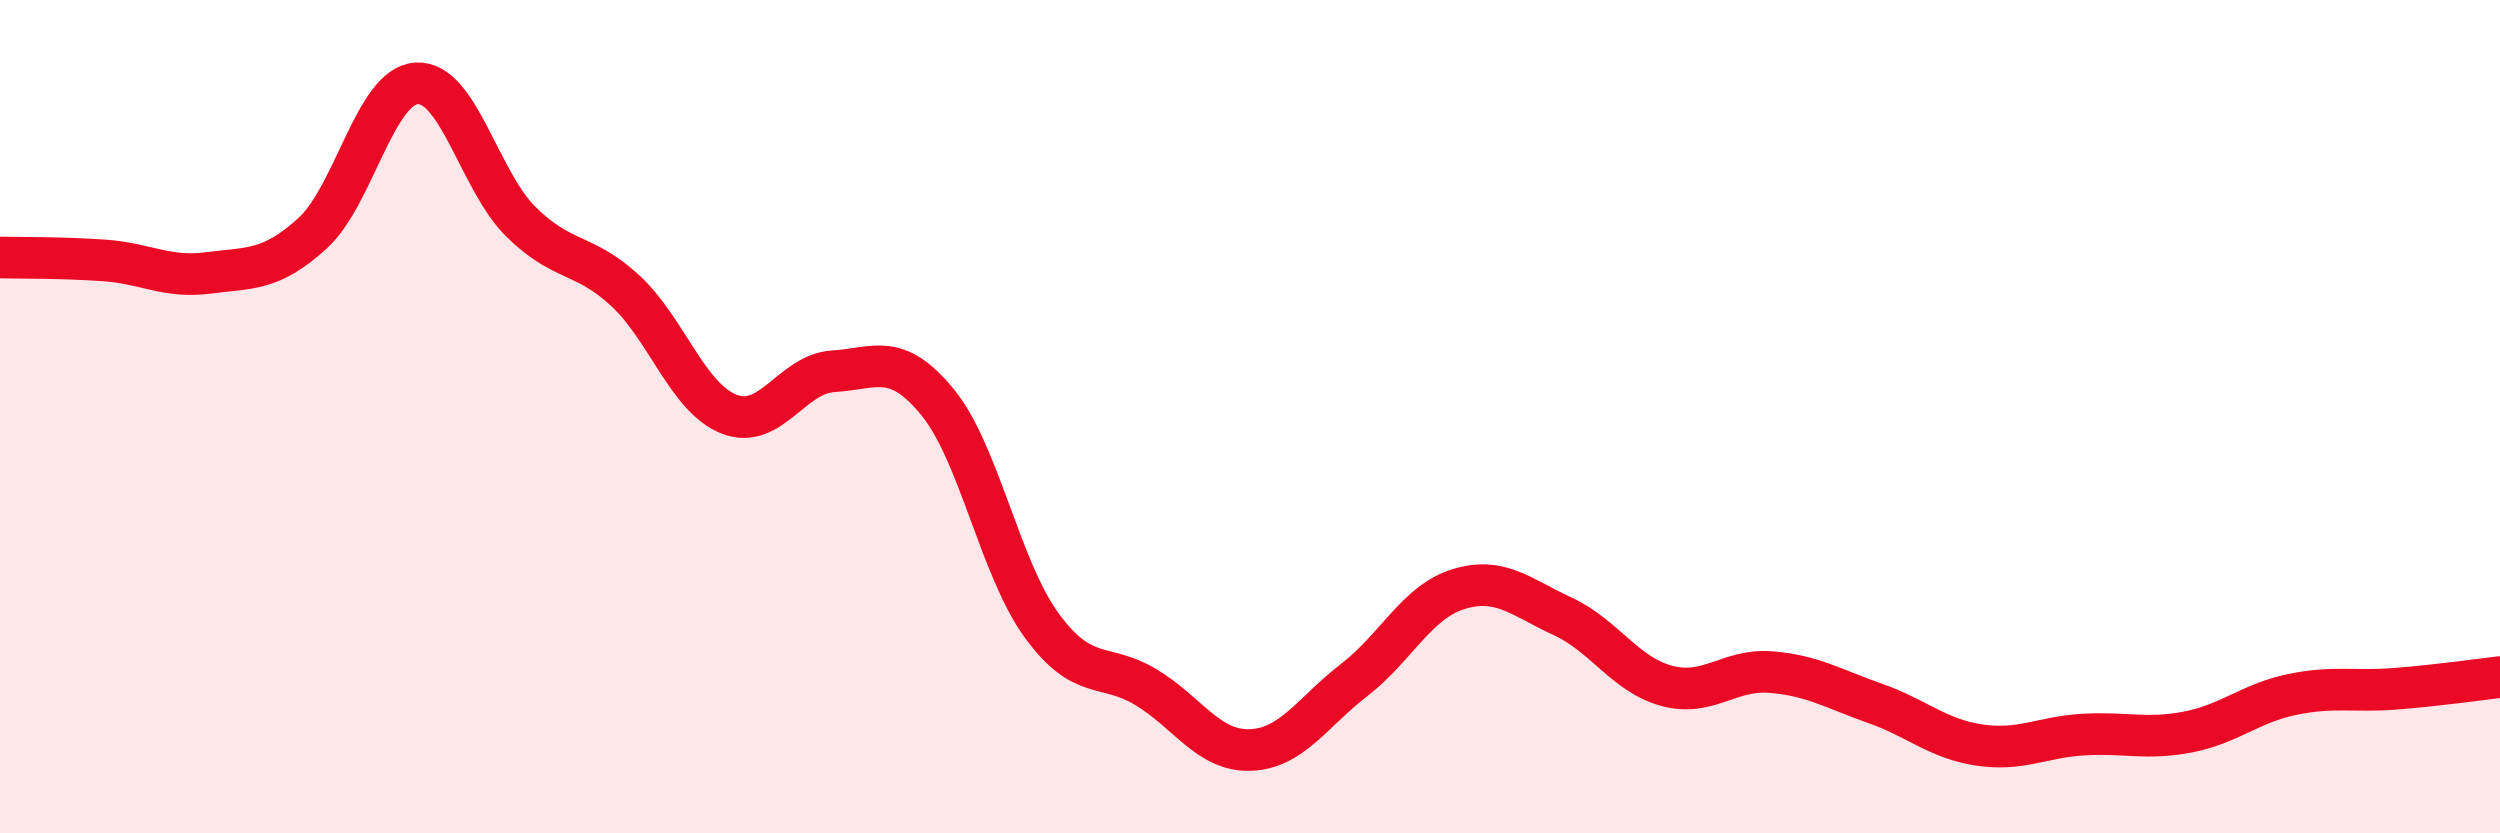 
    <svg width="60" height="20" viewBox="0 0 60 20" xmlns="http://www.w3.org/2000/svg">
      <path
        d="M 0,6.18 C 0.5,6.19 1.5,6.18 2.5,6.25 C 3.5,6.32 4,6.68 5,6.55 C 6,6.42 6.5,6.51 7.5,5.6 C 8.5,4.69 9,2.06 10,2 C 11,1.94 11.5,4.33 12.5,5.32 C 13.5,6.31 14,6.05 15,6.97 C 16,7.89 16.5,9.55 17.5,9.94 C 18.5,10.33 19,8.97 20,8.91 C 21,8.85 21.5,8.43 22.5,9.65 C 23.5,10.87 24,13.64 25,15.01 C 26,16.38 26.5,15.89 27.5,16.49 C 28.5,17.09 29,18.03 30,18 C 31,17.97 31.5,17.09 32.5,16.32 C 33.5,15.55 34,14.45 35,14.14 C 36,13.83 36.5,14.33 37.5,14.79 C 38.5,15.25 39,16.19 40,16.46 C 41,16.73 41.5,16.05 42.5,16.13 C 43.5,16.21 44,16.53 45,16.88 C 46,17.23 46.5,17.73 47.5,17.88 C 48.5,18.03 49,17.69 50,17.63 C 51,17.57 51.5,17.76 52.5,17.57 C 53.5,17.38 54,16.88 55,16.67 C 56,16.46 56.5,16.61 57.5,16.53 C 58.5,16.45 59.5,16.31 60,16.25L60 20L0 20Z"
        fill="#EB0A25"
        opacity="0.1"
        stroke-linecap="round"
        stroke-linejoin="round"
      />
      <path
        d="M 0,6.18 C 0.5,6.19 1.5,6.18 2.5,6.25 C 3.5,6.32 4,6.68 5,6.55 C 6,6.42 6.5,6.51 7.5,5.6 C 8.5,4.69 9,2.06 10,2 C 11,1.94 11.5,4.33 12.5,5.32 C 13.5,6.31 14,6.05 15,6.97 C 16,7.89 16.5,9.55 17.5,9.94 C 18.5,10.33 19,8.97 20,8.91 C 21,8.85 21.5,8.43 22.5,9.65 C 23.5,10.87 24,13.64 25,15.01 C 26,16.38 26.5,15.89 27.5,16.49 C 28.5,17.09 29,18.03 30,18 C 31,17.97 31.5,17.09 32.5,16.32 C 33.5,15.55 34,14.45 35,14.14 C 36,13.83 36.5,14.33 37.5,14.79 C 38.5,15.25 39,16.19 40,16.46 C 41,16.73 41.5,16.05 42.5,16.13 C 43.5,16.21 44,16.53 45,16.88 C 46,17.23 46.5,17.73 47.5,17.88 C 48.5,18.03 49,17.69 50,17.63 C 51,17.57 51.5,17.76 52.5,17.57 C 53.5,17.38 54,16.88 55,16.67 C 56,16.46 56.5,16.61 57.5,16.53 C 58.5,16.45 59.5,16.31 60,16.25"
        stroke="#EB0A25"
        stroke-width="1"
        fill="none"
        stroke-linecap="round"
        stroke-linejoin="round"
      />
    </svg>
  